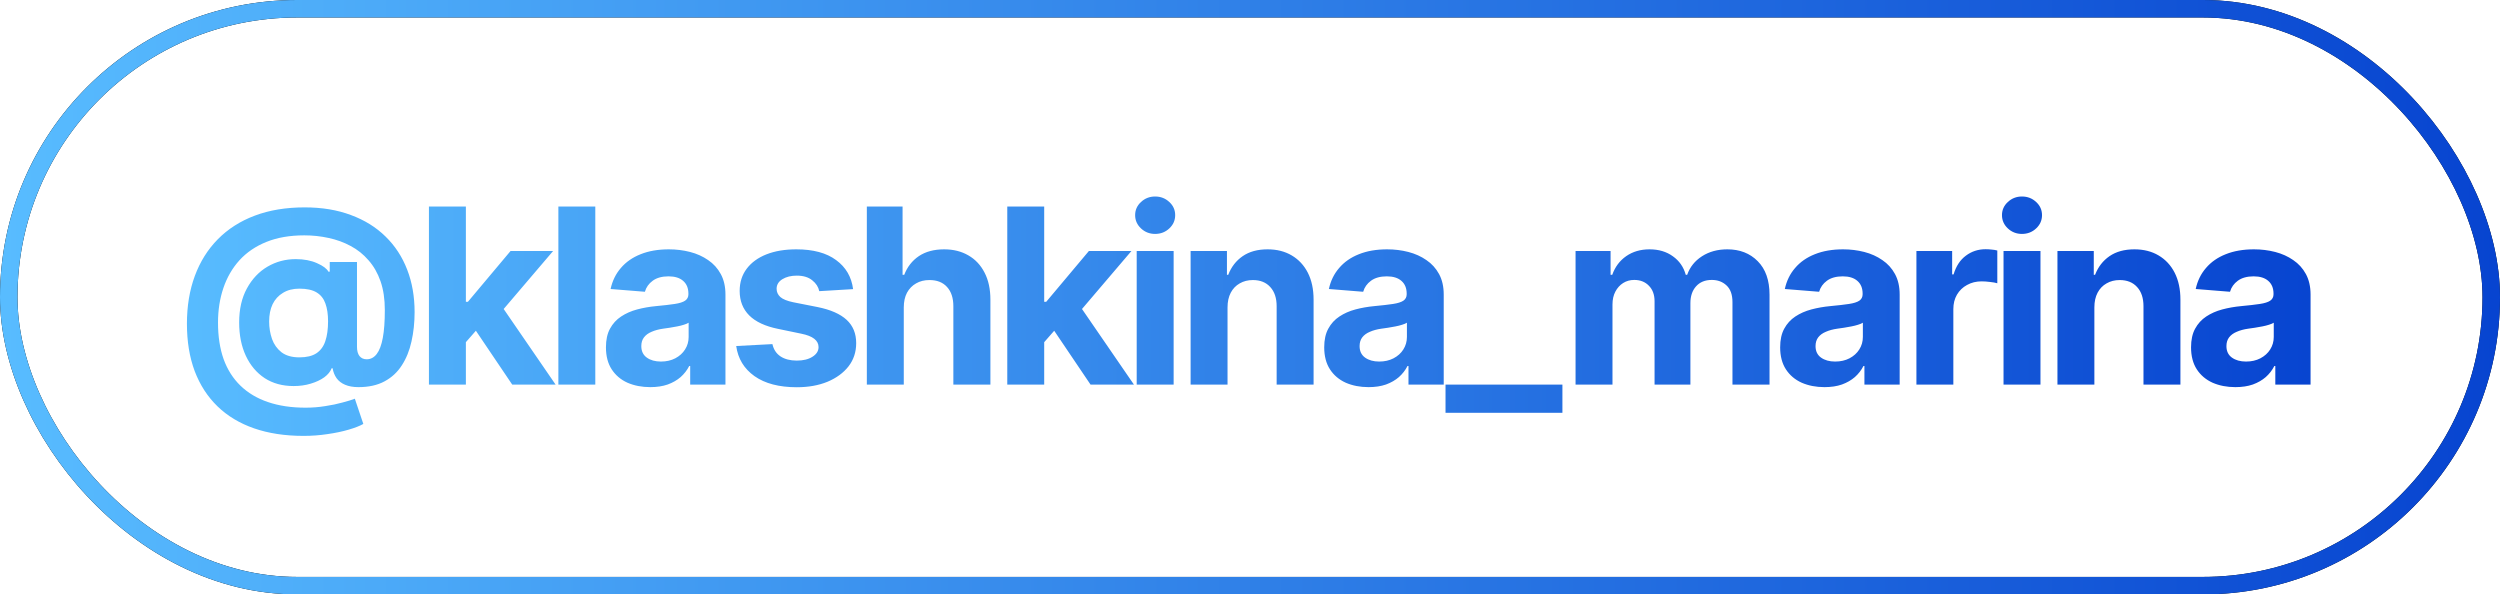 <?xml version="1.0" encoding="UTF-8"?> <svg xmlns="http://www.w3.org/2000/svg" width="143" height="34" viewBox="0 0 143 34" fill="none"><rect x="0.5" y="0.5" width="142" height="33" rx="16.5" stroke="black"></rect><rect x="0.5" y="0.5" width="142" height="33" rx="16.5" stroke="url(#paint0_linear_32_2195)"></rect><path d="M17.364 24.933C16.307 24.933 15.363 24.789 14.534 24.502C13.709 24.215 13.012 23.796 12.442 23.244C11.873 22.693 11.437 22.02 11.136 21.227C10.84 20.435 10.692 19.53 10.692 18.514C10.692 17.511 10.842 16.602 11.143 15.786C11.444 14.97 11.882 14.271 12.456 13.688C13.035 13.1 13.741 12.648 14.575 12.334C15.409 12.02 16.359 11.862 17.425 11.862C18.415 11.862 19.296 12.008 20.071 12.3C20.85 12.587 21.511 12.997 22.053 13.53C22.596 14.059 23.008 14.69 23.291 15.424C23.573 16.153 23.715 16.962 23.715 17.851C23.715 18.452 23.655 19.013 23.537 19.532C23.423 20.052 23.238 20.508 22.983 20.899C22.733 21.291 22.402 21.597 21.992 21.815C21.586 22.034 21.09 22.144 20.502 22.144C20.201 22.144 19.946 22.098 19.736 22.007C19.531 21.92 19.369 21.795 19.251 21.631C19.137 21.467 19.062 21.278 19.025 21.064H18.971C18.898 21.255 18.756 21.428 18.547 21.583C18.337 21.733 18.079 21.854 17.774 21.945C17.473 22.037 17.148 22.082 16.797 22.082C16.159 22.082 15.607 21.932 15.142 21.631C14.678 21.326 14.318 20.899 14.062 20.352C13.807 19.806 13.68 19.17 13.68 18.445C13.68 17.684 13.828 17.035 14.124 16.497C14.42 15.955 14.812 15.54 15.3 15.253C15.792 14.966 16.329 14.822 16.913 14.822C17.387 14.822 17.795 14.9 18.137 15.055C18.478 15.205 18.695 15.367 18.786 15.54H18.861V14.986H20.42V19.84C20.42 20.068 20.468 20.243 20.563 20.366C20.663 20.489 20.8 20.551 20.973 20.551C21.201 20.551 21.393 20.451 21.548 20.25C21.703 20.049 21.819 19.742 21.896 19.327C21.974 18.912 22.012 18.381 22.012 17.734C22.012 17.105 21.93 16.556 21.766 16.087C21.602 15.617 21.372 15.216 21.076 14.884C20.784 14.546 20.445 14.275 20.057 14.07C19.67 13.861 19.251 13.708 18.8 13.612C18.348 13.512 17.884 13.462 17.405 13.462C16.58 13.462 15.858 13.587 15.238 13.838C14.618 14.088 14.103 14.44 13.693 14.891C13.287 15.342 12.982 15.87 12.777 16.477C12.572 17.083 12.47 17.741 12.47 18.452C12.47 19.241 12.577 19.938 12.791 20.544C13.009 21.145 13.331 21.651 13.755 22.061C14.183 22.476 14.707 22.788 15.327 22.998C15.951 23.212 16.669 23.319 17.48 23.319C17.863 23.319 18.237 23.29 18.601 23.23C18.966 23.176 19.294 23.107 19.586 23.025C19.882 22.948 20.119 22.875 20.297 22.807L20.782 24.249C20.581 24.363 20.301 24.472 19.941 24.577C19.586 24.682 19.185 24.766 18.738 24.83C18.296 24.898 17.838 24.933 17.364 24.933ZM17.125 20.441C17.535 20.441 17.858 20.364 18.096 20.209C18.337 20.049 18.508 19.817 18.608 19.512C18.713 19.206 18.765 18.828 18.765 18.377C18.765 17.98 18.715 17.643 18.615 17.365C18.519 17.087 18.353 16.875 18.116 16.73C17.879 16.584 17.549 16.511 17.125 16.511C16.76 16.511 16.448 16.59 16.188 16.75C15.928 16.905 15.73 17.121 15.594 17.399C15.461 17.677 15.395 18.008 15.395 18.391C15.395 18.741 15.45 19.074 15.559 19.389C15.669 19.699 15.849 19.951 16.099 20.148C16.355 20.343 16.696 20.441 17.125 20.441ZM26.449 19.799L26.456 17.263H26.764L29.204 14.357H31.638L28.357 18.206H27.844L26.449 19.799ZM24.535 22V11.815H26.648V22H24.535ZM29.3 22L27.058 18.678L28.466 17.174L31.781 22H29.3ZM34.051 11.815V22H31.939V11.815H34.051ZM37.196 22.144C36.713 22.144 36.278 22.059 35.89 21.891C35.507 21.717 35.207 21.462 34.988 21.125C34.769 20.788 34.66 20.369 34.66 19.867C34.66 19.439 34.737 19.083 34.892 18.801C35.047 18.514 35.259 18.281 35.528 18.104C35.797 17.926 36.102 17.791 36.444 17.7C36.786 17.609 37.148 17.545 37.531 17.509C37.973 17.468 38.328 17.427 38.597 17.386C38.866 17.345 39.062 17.283 39.185 17.201C39.313 17.115 39.377 16.991 39.377 16.832V16.798C39.377 16.483 39.276 16.24 39.076 16.066C38.88 15.893 38.602 15.807 38.242 15.807C37.864 15.807 37.56 15.891 37.333 16.06C37.109 16.224 36.961 16.433 36.888 16.689L34.926 16.531C35.027 16.066 35.223 15.665 35.514 15.328C35.806 14.986 36.182 14.724 36.642 14.542C37.107 14.355 37.645 14.262 38.255 14.262C38.679 14.262 39.085 14.312 39.472 14.412C39.86 14.512 40.204 14.667 40.505 14.877C40.81 15.082 41.051 15.349 41.229 15.677C41.407 16.005 41.496 16.395 41.496 16.846V22H39.479V20.934H39.424C39.301 21.175 39.137 21.387 38.932 21.569C38.727 21.747 38.481 21.888 38.194 21.993C37.907 22.093 37.574 22.144 37.196 22.144ZM37.804 20.681C38.114 20.681 38.388 20.619 38.625 20.496C38.866 20.369 39.053 20.2 39.185 19.99C39.322 19.776 39.39 19.537 39.39 19.273V18.459C39.326 18.5 39.235 18.539 39.117 18.575C39.003 18.612 38.875 18.644 38.734 18.671C38.593 18.698 38.451 18.723 38.31 18.746C38.169 18.764 38.041 18.783 37.927 18.801C37.677 18.837 37.458 18.896 37.271 18.979C37.084 19.056 36.938 19.163 36.834 19.3C36.733 19.432 36.683 19.598 36.683 19.799C36.683 20.086 36.788 20.305 36.998 20.455C37.207 20.605 37.476 20.681 37.804 20.681ZM48.797 16.538L46.862 16.654C46.812 16.413 46.678 16.205 46.459 16.032C46.24 15.854 45.946 15.766 45.577 15.766C45.249 15.766 44.973 15.834 44.75 15.971C44.531 16.107 44.422 16.29 44.422 16.518C44.422 16.7 44.492 16.857 44.634 16.989C44.779 17.117 45.028 17.217 45.379 17.29L46.767 17.564C47.509 17.714 48.063 17.958 48.428 18.295C48.792 18.632 48.974 19.076 48.974 19.628C48.974 20.134 48.829 20.576 48.537 20.954C48.245 21.328 47.844 21.622 47.334 21.836C46.824 22.046 46.238 22.15 45.577 22.15C44.565 22.15 43.759 21.939 43.157 21.515C42.56 21.091 42.212 20.517 42.111 19.792L44.182 19.683C44.251 19.992 44.406 20.227 44.647 20.387C44.889 20.546 45.199 20.626 45.577 20.626C45.946 20.626 46.245 20.553 46.472 20.407C46.705 20.261 46.821 20.077 46.821 19.854C46.821 19.475 46.493 19.22 45.837 19.088L44.517 18.814C43.775 18.664 43.221 18.407 42.856 18.042C42.492 17.677 42.309 17.21 42.309 16.641C42.309 16.148 42.444 15.725 42.713 15.369C42.982 15.014 43.358 14.74 43.841 14.549C44.328 14.357 44.898 14.262 45.55 14.262C46.516 14.262 47.275 14.467 47.826 14.877C48.382 15.283 48.706 15.836 48.797 16.538ZM51.696 17.584V22H49.583V11.815H51.627V15.718H51.723C51.896 15.267 52.174 14.911 52.557 14.651C52.944 14.392 53.427 14.262 54.006 14.262C54.535 14.262 54.997 14.378 55.394 14.61C55.79 14.838 56.098 15.166 56.317 15.595C56.54 16.023 56.651 16.538 56.651 17.14V22H54.532V17.516C54.532 17.046 54.412 16.679 54.17 16.415C53.933 16.151 53.598 16.019 53.165 16.019C52.873 16.019 52.618 16.082 52.4 16.21C52.181 16.333 52.008 16.511 51.88 16.743C51.757 16.976 51.696 17.256 51.696 17.584ZM59.53 19.799L59.537 17.263H59.844L62.285 14.357H64.718L61.437 18.206H60.924L59.53 19.799ZM57.616 22V11.815H59.728V22H57.616ZM62.38 22L60.138 18.678L61.546 17.174L64.862 22H62.38ZM65.019 22V14.357H67.132V22H65.019ZM66.072 13.38C65.757 13.38 65.489 13.275 65.265 13.065C65.042 12.856 64.93 12.603 64.93 12.307C64.93 12.01 65.042 11.76 65.265 11.555C65.489 11.345 65.757 11.24 66.072 11.24C66.391 11.24 66.662 11.345 66.885 11.555C67.109 11.76 67.22 12.01 67.22 12.307C67.22 12.603 67.109 12.856 66.885 13.065C66.662 13.275 66.391 13.38 66.072 13.38ZM70.215 17.584V22H68.103V14.357H70.181V15.718H70.256C70.429 15.267 70.705 14.911 71.083 14.651C71.461 14.392 71.935 14.262 72.505 14.262C73.034 14.262 73.494 14.378 73.886 14.61C74.282 14.843 74.59 15.173 74.809 15.602C75.027 16.03 75.137 16.543 75.137 17.14V22H73.024V17.516C73.024 17.051 72.904 16.686 72.662 16.422C72.421 16.153 72.088 16.019 71.664 16.019C71.382 16.019 71.131 16.082 70.912 16.21C70.693 16.333 70.522 16.511 70.399 16.743C70.276 16.976 70.215 17.256 70.215 17.584ZM78.281 22.144C77.799 22.144 77.363 22.059 76.976 21.891C76.593 21.717 76.292 21.462 76.073 21.125C75.855 20.788 75.745 20.369 75.745 19.867C75.745 19.439 75.823 19.083 75.978 18.801C76.133 18.514 76.345 18.281 76.614 18.104C76.882 17.926 77.188 17.791 77.53 17.7C77.871 17.609 78.234 17.545 78.617 17.509C79.058 17.468 79.414 17.427 79.683 17.386C79.952 17.345 80.148 17.283 80.271 17.201C80.398 17.115 80.462 16.991 80.462 16.832V16.798C80.462 16.483 80.362 16.24 80.161 16.066C79.965 15.893 79.687 15.807 79.327 15.807C78.949 15.807 78.646 15.891 78.418 16.06C78.195 16.224 78.047 16.433 77.974 16.689L76.012 16.531C76.112 16.066 76.308 15.665 76.6 15.328C76.892 14.986 77.267 14.724 77.728 14.542C78.193 14.355 78.73 14.262 79.341 14.262C79.765 14.262 80.171 14.312 80.558 14.412C80.945 14.512 81.289 14.667 81.59 14.877C81.895 15.082 82.137 15.349 82.315 15.677C82.493 16.005 82.581 16.395 82.581 16.846V22H80.565V20.934H80.51C80.387 21.175 80.223 21.387 80.018 21.569C79.813 21.747 79.567 21.888 79.28 21.993C78.993 22.093 78.66 22.144 78.281 22.144ZM78.89 20.681C79.2 20.681 79.473 20.619 79.71 20.496C79.952 20.369 80.139 20.2 80.271 19.99C80.407 19.776 80.476 19.537 80.476 19.273V18.459C80.412 18.5 80.321 18.539 80.202 18.575C80.088 18.612 79.961 18.644 79.82 18.671C79.678 18.698 79.537 18.723 79.396 18.746C79.254 18.764 79.127 18.783 79.013 18.801C78.762 18.837 78.544 18.896 78.357 18.979C78.17 19.056 78.024 19.163 77.919 19.3C77.819 19.432 77.769 19.598 77.769 19.799C77.769 20.086 77.874 20.305 78.083 20.455C78.293 20.605 78.562 20.681 78.89 20.681ZM89.37 22V23.613H82.684V22H89.37ZM90.122 22V14.357H92.125V15.718H92.221C92.38 15.267 92.647 14.911 93.02 14.651C93.394 14.392 93.838 14.262 94.353 14.262C94.877 14.262 95.322 14.394 95.686 14.658C96.055 14.918 96.302 15.271 96.425 15.718H96.507C96.662 15.276 96.944 14.922 97.354 14.658C97.764 14.394 98.248 14.262 98.804 14.262C99.514 14.262 100.093 14.487 100.54 14.938C100.991 15.39 101.217 16.03 101.217 16.859V22H99.097V17.283C99.097 16.855 98.984 16.536 98.756 16.326C98.532 16.116 98.252 16.012 97.915 16.012C97.532 16.012 97.231 16.135 97.013 16.381C96.798 16.622 96.691 16.941 96.691 17.338V22H94.641V17.229C94.641 16.859 94.533 16.565 94.319 16.347C94.105 16.123 93.825 16.012 93.478 16.012C93.241 16.012 93.029 16.071 92.843 16.189C92.656 16.308 92.508 16.472 92.398 16.682C92.289 16.887 92.234 17.133 92.234 17.42V22H90.122ZM104.361 22.144C103.878 22.144 103.443 22.059 103.056 21.891C102.673 21.717 102.372 21.462 102.153 21.125C101.935 20.788 101.825 20.369 101.825 19.867C101.825 19.439 101.903 19.083 102.058 18.801C102.213 18.514 102.425 18.281 102.693 18.104C102.962 17.926 103.268 17.791 103.609 17.7C103.951 17.609 104.314 17.545 104.696 17.509C105.138 17.468 105.494 17.427 105.763 17.386C106.032 17.345 106.228 17.283 106.351 17.201C106.478 17.115 106.542 16.991 106.542 16.832V16.798C106.542 16.483 106.442 16.24 106.241 16.066C106.045 15.893 105.767 15.807 105.407 15.807C105.029 15.807 104.726 15.891 104.498 16.06C104.275 16.224 104.127 16.433 104.054 16.689L102.092 16.531C102.192 16.066 102.388 15.665 102.68 15.328C102.971 14.986 103.347 14.724 103.808 14.542C104.273 14.355 104.81 14.262 105.421 14.262C105.845 14.262 106.25 14.312 106.638 14.412C107.025 14.512 107.369 14.667 107.67 14.877C107.975 15.082 108.217 15.349 108.395 15.677C108.572 16.005 108.661 16.395 108.661 16.846V22H106.645V20.934H106.59C106.467 21.175 106.303 21.387 106.098 21.569C105.893 21.747 105.647 21.888 105.359 21.993C105.072 22.093 104.74 22.144 104.361 22.144ZM104.97 20.681C105.28 20.681 105.553 20.619 105.79 20.496C106.032 20.369 106.219 20.2 106.351 19.99C106.487 19.776 106.556 19.537 106.556 19.273V18.459C106.492 18.5 106.401 18.539 106.282 18.575C106.168 18.612 106.041 18.644 105.9 18.671C105.758 18.698 105.617 18.723 105.476 18.746C105.334 18.764 105.207 18.783 105.093 18.801C104.842 18.837 104.623 18.896 104.437 18.979C104.25 19.056 104.104 19.163 103.999 19.3C103.899 19.432 103.849 19.598 103.849 19.799C103.849 20.086 103.954 20.305 104.163 20.455C104.373 20.605 104.642 20.681 104.97 20.681ZM109.619 22V14.357H111.663V15.697H111.745C111.886 15.223 112.121 14.866 112.449 14.624C112.777 14.378 113.153 14.255 113.577 14.255C113.686 14.255 113.8 14.262 113.918 14.275C114.041 14.284 114.151 14.303 114.246 14.33V16.203C114.146 16.171 114.007 16.146 113.829 16.128C113.656 16.105 113.495 16.094 113.344 16.094C113.039 16.094 112.763 16.162 112.517 16.299C112.271 16.431 112.077 16.618 111.936 16.859C111.799 17.096 111.731 17.37 111.731 17.68V22H109.619ZM114.602 22V14.357H116.715V22H114.602ZM115.655 13.38C115.341 13.38 115.072 13.275 114.848 13.065C114.625 12.856 114.513 12.603 114.513 12.307C114.513 12.01 114.625 11.76 114.848 11.555C115.072 11.345 115.341 11.24 115.655 11.24C115.974 11.24 116.245 11.345 116.468 11.555C116.692 11.76 116.803 12.01 116.803 12.307C116.803 12.603 116.692 12.856 116.468 13.065C116.245 13.275 115.974 13.38 115.655 13.38ZM119.798 17.584V22H117.686V14.357H119.764V15.718H119.839C120.012 15.267 120.288 14.911 120.666 14.651C121.044 14.392 121.518 14.262 122.088 14.262C122.617 14.262 123.077 14.378 123.469 14.61C123.865 14.843 124.173 15.173 124.392 15.602C124.61 16.03 124.72 16.543 124.72 17.14V22H122.607V17.516C122.607 17.051 122.487 16.686 122.245 16.422C122.004 16.153 121.671 16.019 121.247 16.019C120.964 16.019 120.714 16.082 120.495 16.21C120.276 16.333 120.105 16.511 119.982 16.743C119.859 16.976 119.798 17.256 119.798 17.584ZM127.864 22.144C127.381 22.144 126.946 22.059 126.559 21.891C126.176 21.717 125.875 21.462 125.656 21.125C125.438 20.788 125.328 20.369 125.328 19.867C125.328 19.439 125.406 19.083 125.561 18.801C125.716 18.514 125.928 18.281 126.197 18.104C126.465 17.926 126.771 17.791 127.113 17.7C127.454 17.609 127.817 17.545 128.199 17.509C128.642 17.468 128.997 17.427 129.266 17.386C129.535 17.345 129.731 17.283 129.854 17.201C129.981 17.115 130.045 16.991 130.045 16.832V16.798C130.045 16.483 129.945 16.24 129.744 16.066C129.548 15.893 129.27 15.807 128.91 15.807C128.532 15.807 128.229 15.891 128.001 16.06C127.778 16.224 127.63 16.433 127.557 16.689L125.595 16.531C125.695 16.066 125.891 15.665 126.183 15.328C126.475 14.986 126.85 14.724 127.311 14.542C127.776 14.355 128.313 14.262 128.924 14.262C129.348 14.262 129.753 14.312 130.141 14.412C130.528 14.512 130.872 14.667 131.173 14.877C131.478 15.082 131.72 15.349 131.898 15.677C132.075 16.005 132.164 16.395 132.164 16.846V22H130.148V20.934H130.093C129.97 21.175 129.806 21.387 129.601 21.569C129.396 21.747 129.15 21.888 128.863 21.993C128.575 22.093 128.243 22.144 127.864 22.144ZM128.473 20.681C128.783 20.681 129.056 20.619 129.293 20.496C129.535 20.369 129.722 20.2 129.854 19.99C129.99 19.776 130.059 19.537 130.059 19.273V18.459C129.995 18.5 129.904 18.539 129.785 18.575C129.671 18.612 129.544 18.644 129.403 18.671C129.261 18.698 129.12 18.723 128.979 18.746C128.837 18.764 128.71 18.783 128.596 18.801C128.345 18.837 128.127 18.896 127.94 18.979C127.753 19.056 127.607 19.163 127.502 19.3C127.402 19.432 127.352 19.598 127.352 19.799C127.352 20.086 127.457 20.305 127.666 20.455C127.876 20.605 128.145 20.681 128.473 20.681Z" fill="url(#paint1_linear_32_2195)"></path><defs><linearGradient id="paint0_linear_32_2195" x1="0" y1="17" x2="143" y2="17" gradientUnits="userSpaceOnUse"><stop stop-color="#58BCFF"></stop><stop offset="1" stop-color="#0744D0"></stop></linearGradient><linearGradient id="paint1_linear_32_2195" x1="10" y1="17" x2="133" y2="17" gradientUnits="userSpaceOnUse"><stop stop-color="#58BCFF"></stop><stop offset="1" stop-color="#0744D0"></stop></linearGradient></defs></svg> 